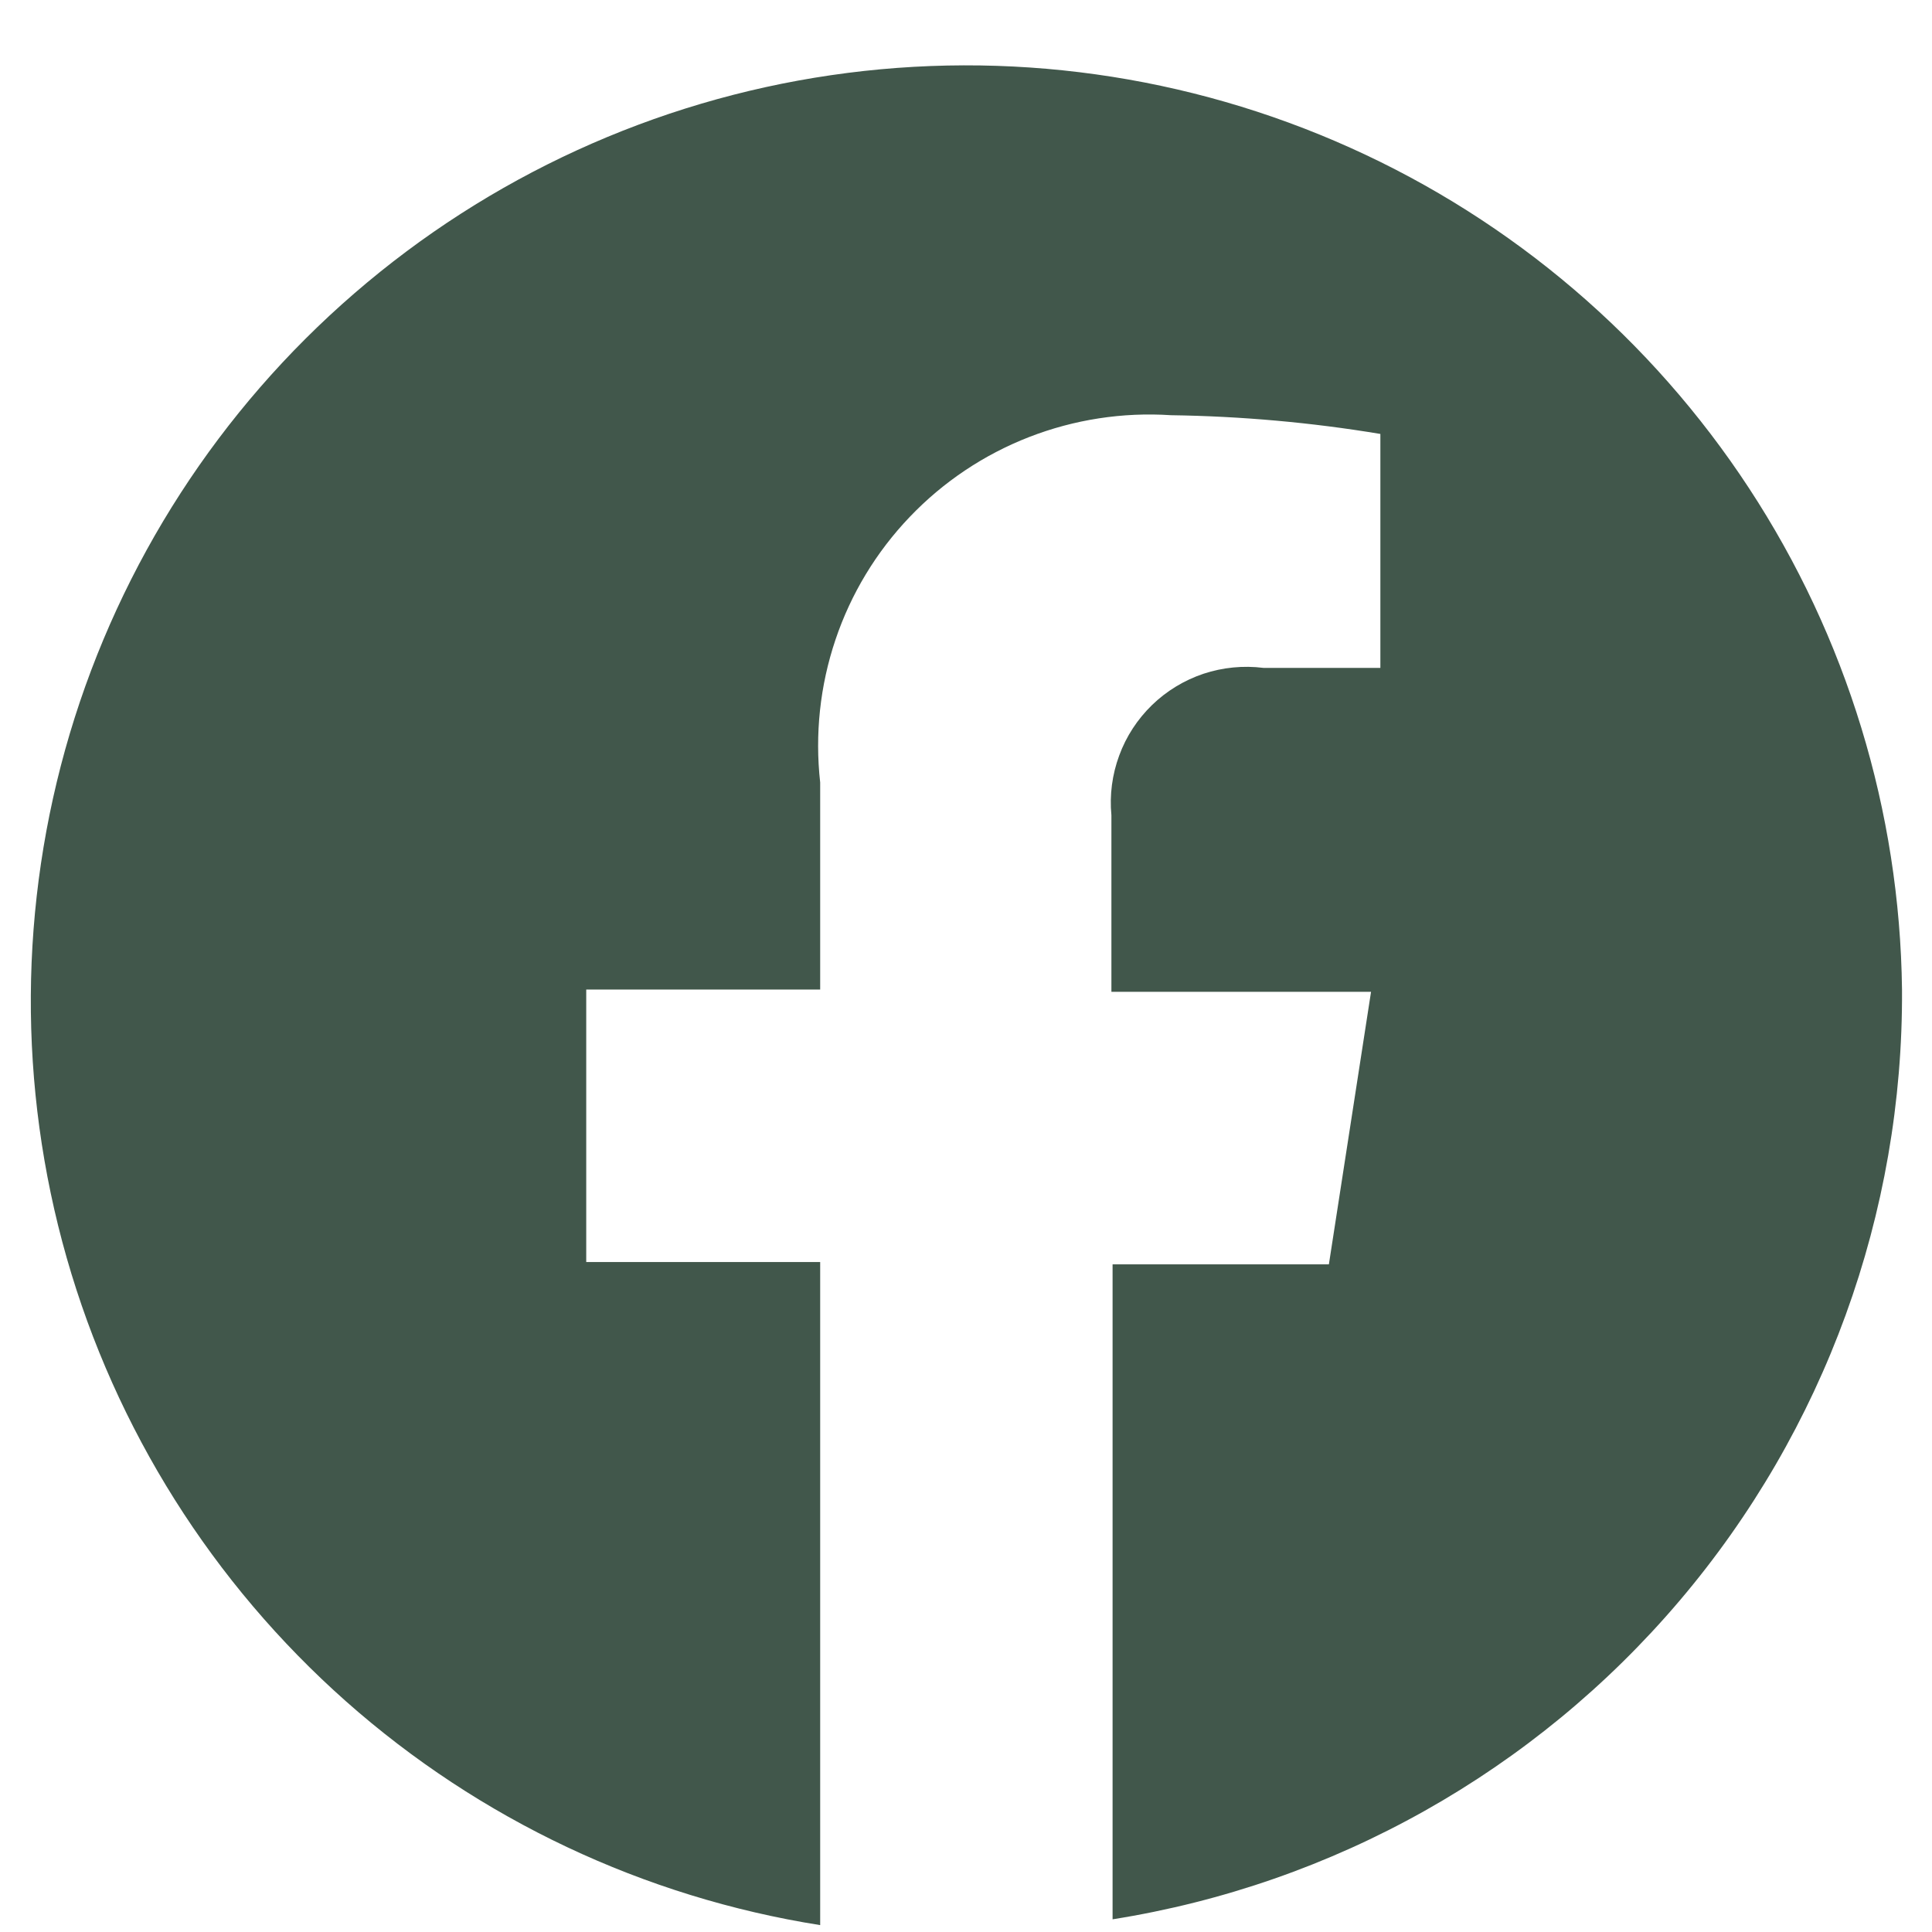 <svg width="23" height="23" viewBox="0 0 23 23" fill="none" xmlns="http://www.w3.org/2000/svg">
<path d="M22.643 11.78C22.617 9.657 21.985 7.586 20.821 5.811C19.657 4.035 18.011 2.629 16.075 1.759C14.139 0.888 11.994 0.588 9.894 0.895C7.793 1.202 5.825 2.103 4.219 3.492C2.613 4.88 1.438 6.699 0.831 8.733C0.225 10.767 0.212 12.933 0.794 14.974C1.377 17.015 2.531 18.847 4.12 20.255C5.709 21.662 7.667 22.586 9.764 22.918V15.024H6.979V11.78H9.764V9.315C9.7 8.742 9.762 8.162 9.946 7.616C10.13 7.069 10.432 6.57 10.831 6.153C11.229 5.736 11.714 5.412 12.251 5.203C12.789 4.994 13.366 4.905 13.941 4.943C14.776 4.955 15.609 5.029 16.433 5.166V7.951H15.041C14.801 7.921 14.557 7.945 14.327 8.021C14.098 8.098 13.888 8.225 13.715 8.393C13.541 8.562 13.407 8.767 13.324 8.994C13.24 9.221 13.208 9.464 13.231 9.705V11.807H16.322L15.82 15.052H13.245V22.849C15.876 22.432 18.271 21.087 19.995 19.056C21.72 17.025 22.659 14.444 22.643 11.78Z" fill="#41574B"/>
</svg>
